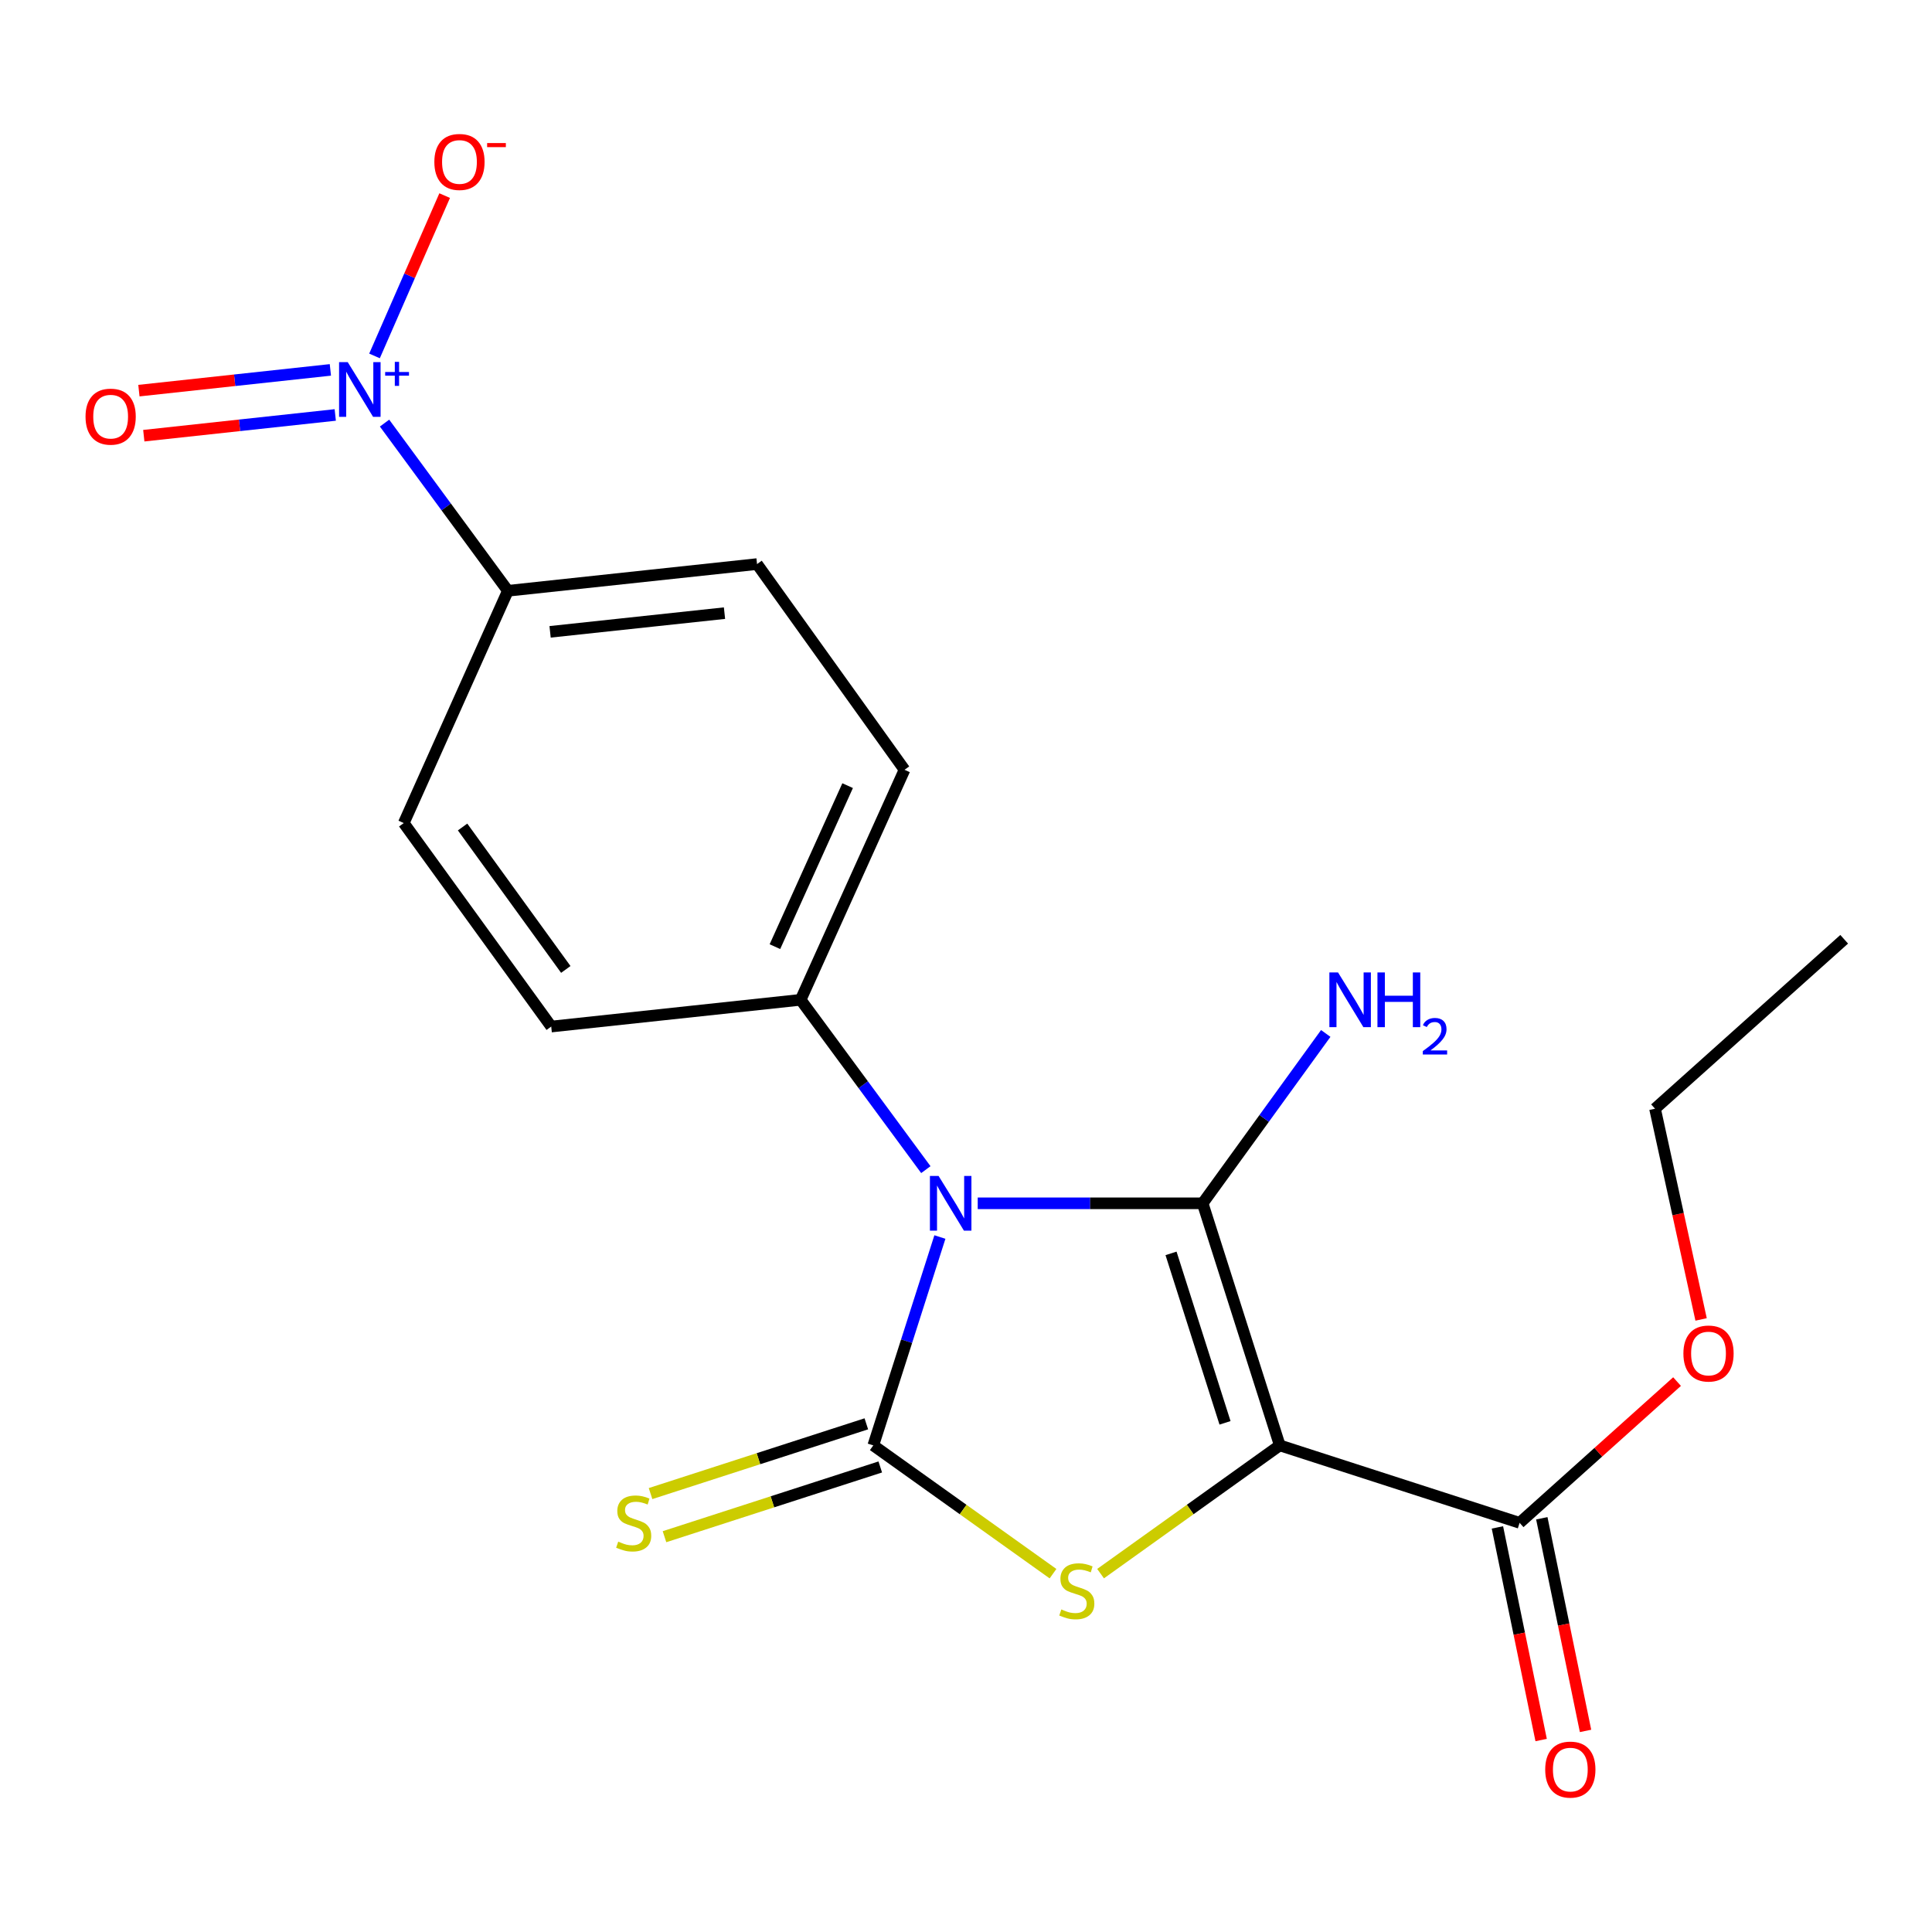 <?xml version='1.0' encoding='iso-8859-1'?>
<svg version='1.1' baseProfile='full'
              xmlns='http://www.w3.org/2000/svg'
                      xmlns:rdkit='http://www.rdkit.org/xml'
                      xmlns:xlink='http://www.w3.org/1999/xlink'
                  xml:space='preserve'
width='1000px' height='1000px' viewBox='0 0 1000 1000'>
<!-- END OF HEADER -->
<rect style='opacity:1.0;fill:#FFFFFF;stroke:none' width='1000' height='1000' x='0' y='0'> </rect>
<path class='bond-0' d='M 506.068,622.832 L 564.278,622.832' style='fill:none;fill-rule:evenodd;stroke:#0000FF;stroke-width:6px;stroke-linecap:butt;stroke-linejoin:miter;stroke-opacity:1' />
<path class='bond-0' d='M 564.278,622.832 L 622.489,622.832' style='fill:none;fill-rule:evenodd;stroke:#000000;stroke-width:6px;stroke-linecap:butt;stroke-linejoin:miter;stroke-opacity:1' />
<path class='bond-2' d='M 486.49,640.281 L 469.253,694.206' style='fill:none;fill-rule:evenodd;stroke:#0000FF;stroke-width:6px;stroke-linecap:butt;stroke-linejoin:miter;stroke-opacity:1' />
<path class='bond-2' d='M 469.253,694.206 L 452.016,748.132' style='fill:none;fill-rule:evenodd;stroke:#000000;stroke-width:6px;stroke-linecap:butt;stroke-linejoin:miter;stroke-opacity:1' />
<path class='bond-6' d='M 479.217,605.401 L 446.816,561.45' style='fill:none;fill-rule:evenodd;stroke:#0000FF;stroke-width:6px;stroke-linecap:butt;stroke-linejoin:miter;stroke-opacity:1' />
<path class='bond-6' d='M 446.816,561.45 L 414.416,517.499' style='fill:none;fill-rule:evenodd;stroke:#000000;stroke-width:6px;stroke-linecap:butt;stroke-linejoin:miter;stroke-opacity:1' />
<path class='bond-1' d='M 622.489,622.832 L 662.409,748.132' style='fill:none;fill-rule:evenodd;stroke:#000000;stroke-width:6px;stroke-linecap:butt;stroke-linejoin:miter;stroke-opacity:1' />
<path class='bond-1' d='M 606.124,648.749 L 634.069,736.459' style='fill:none;fill-rule:evenodd;stroke:#000000;stroke-width:6px;stroke-linecap:butt;stroke-linejoin:miter;stroke-opacity:1' />
<path class='bond-11' d='M 622.489,622.832 L 654.347,578.872' style='fill:none;fill-rule:evenodd;stroke:#000000;stroke-width:6px;stroke-linecap:butt;stroke-linejoin:miter;stroke-opacity:1' />
<path class='bond-11' d='M 654.347,578.872 L 686.205,534.911' style='fill:none;fill-rule:evenodd;stroke:#0000FF;stroke-width:6px;stroke-linecap:butt;stroke-linejoin:miter;stroke-opacity:1' />
<path class='bond-5' d='M 662.409,748.132 L 786.549,788.222' style='fill:none;fill-rule:evenodd;stroke:#000000;stroke-width:6px;stroke-linecap:butt;stroke-linejoin:miter;stroke-opacity:1' />
<path class='bond-20' d='M 662.409,748.132 L 616.034,781.321' style='fill:none;fill-rule:evenodd;stroke:#000000;stroke-width:6px;stroke-linecap:butt;stroke-linejoin:miter;stroke-opacity:1' />
<path class='bond-20' d='M 616.034,781.321 L 569.659,814.51' style='fill:none;fill-rule:evenodd;stroke:#CCCC00;stroke-width:6px;stroke-linecap:butt;stroke-linejoin:miter;stroke-opacity:1' />
<path class='bond-3' d='M 452.016,748.132 L 498.525,781.331' style='fill:none;fill-rule:evenodd;stroke:#000000;stroke-width:6px;stroke-linecap:butt;stroke-linejoin:miter;stroke-opacity:1' />
<path class='bond-3' d='M 498.525,781.331 L 545.034,814.529' style='fill:none;fill-rule:evenodd;stroke:#CCCC00;stroke-width:6px;stroke-linecap:butt;stroke-linejoin:miter;stroke-opacity:1' />
<path class='bond-7' d='M 448.409,736.971 L 392.566,755.022' style='fill:none;fill-rule:evenodd;stroke:#000000;stroke-width:6px;stroke-linecap:butt;stroke-linejoin:miter;stroke-opacity:1' />
<path class='bond-7' d='M 392.566,755.022 L 336.724,773.072' style='fill:none;fill-rule:evenodd;stroke:#CCCC00;stroke-width:6px;stroke-linecap:butt;stroke-linejoin:miter;stroke-opacity:1' />
<path class='bond-7' d='M 455.624,759.293 L 399.782,777.344' style='fill:none;fill-rule:evenodd;stroke:#000000;stroke-width:6px;stroke-linecap:butt;stroke-linejoin:miter;stroke-opacity:1' />
<path class='bond-7' d='M 399.782,777.344 L 343.94,795.395' style='fill:none;fill-rule:evenodd;stroke:#CCCC00;stroke-width:6px;stroke-linecap:butt;stroke-linejoin:miter;stroke-opacity:1' />
<path class='bond-4' d='M 199.04,218.997 L 230.96,262.393' style='fill:none;fill-rule:evenodd;stroke:#0000FF;stroke-width:6px;stroke-linecap:butt;stroke-linejoin:miter;stroke-opacity:1' />
<path class='bond-4' d='M 230.96,262.393 L 262.88,305.79' style='fill:none;fill-rule:evenodd;stroke:#000000;stroke-width:6px;stroke-linecap:butt;stroke-linejoin:miter;stroke-opacity:1' />
<path class='bond-9' d='M 193.849,184.227 L 212.004,142.737' style='fill:none;fill-rule:evenodd;stroke:#0000FF;stroke-width:6px;stroke-linecap:butt;stroke-linejoin:miter;stroke-opacity:1' />
<path class='bond-9' d='M 212.004,142.737 L 230.159,101.247' style='fill:none;fill-rule:evenodd;stroke:#FF0000;stroke-width:6px;stroke-linecap:butt;stroke-linejoin:miter;stroke-opacity:1' />
<path class='bond-10' d='M 171,191.457 L 121.449,196.824' style='fill:none;fill-rule:evenodd;stroke:#0000FF;stroke-width:6px;stroke-linecap:butt;stroke-linejoin:miter;stroke-opacity:1' />
<path class='bond-10' d='M 121.449,196.824 L 71.899,202.192' style='fill:none;fill-rule:evenodd;stroke:#FF0000;stroke-width:6px;stroke-linecap:butt;stroke-linejoin:miter;stroke-opacity:1' />
<path class='bond-10' d='M 173.526,214.78 L 123.976,220.147' style='fill:none;fill-rule:evenodd;stroke:#0000FF;stroke-width:6px;stroke-linecap:butt;stroke-linejoin:miter;stroke-opacity:1' />
<path class='bond-10' d='M 123.976,220.147 L 74.426,225.515' style='fill:none;fill-rule:evenodd;stroke:#FF0000;stroke-width:6px;stroke-linecap:butt;stroke-linejoin:miter;stroke-opacity:1' />
<path class='bond-12' d='M 775.06,790.585 L 786.377,845.612' style='fill:none;fill-rule:evenodd;stroke:#000000;stroke-width:6px;stroke-linecap:butt;stroke-linejoin:miter;stroke-opacity:1' />
<path class='bond-12' d='M 786.377,845.612 L 797.694,900.64' style='fill:none;fill-rule:evenodd;stroke:#FF0000;stroke-width:6px;stroke-linecap:butt;stroke-linejoin:miter;stroke-opacity:1' />
<path class='bond-12' d='M 798.038,785.859 L 809.355,840.887' style='fill:none;fill-rule:evenodd;stroke:#000000;stroke-width:6px;stroke-linecap:butt;stroke-linejoin:miter;stroke-opacity:1' />
<path class='bond-12' d='M 809.355,840.887 L 820.672,895.914' style='fill:none;fill-rule:evenodd;stroke:#FF0000;stroke-width:6px;stroke-linecap:butt;stroke-linejoin:miter;stroke-opacity:1' />
<path class='bond-17' d='M 786.549,788.222 L 827.294,751.664' style='fill:none;fill-rule:evenodd;stroke:#000000;stroke-width:6px;stroke-linecap:butt;stroke-linejoin:miter;stroke-opacity:1' />
<path class='bond-17' d='M 827.294,751.664 L 868.039,715.107' style='fill:none;fill-rule:evenodd;stroke:#FF0000;stroke-width:6px;stroke-linecap:butt;stroke-linejoin:miter;stroke-opacity:1' />
<path class='bond-13' d='M 414.416,517.499 L 285.31,531.34' style='fill:none;fill-rule:evenodd;stroke:#000000;stroke-width:6px;stroke-linecap:butt;stroke-linejoin:miter;stroke-opacity:1' />
<path class='bond-14' d='M 414.416,517.499 L 468.177,398.442' style='fill:none;fill-rule:evenodd;stroke:#000000;stroke-width:6px;stroke-linecap:butt;stroke-linejoin:miter;stroke-opacity:1' />
<path class='bond-14' d='M 401.099,489.986 L 438.732,406.646' style='fill:none;fill-rule:evenodd;stroke:#000000;stroke-width:6px;stroke-linecap:butt;stroke-linejoin:miter;stroke-opacity:1' />
<path class='bond-8' d='M 262.88,305.79 L 391.843,291.962' style='fill:none;fill-rule:evenodd;stroke:#000000;stroke-width:6px;stroke-linecap:butt;stroke-linejoin:miter;stroke-opacity:1' />
<path class='bond-8' d='M 284.726,327.041 L 374.999,317.362' style='fill:none;fill-rule:evenodd;stroke:#000000;stroke-width:6px;stroke-linecap:butt;stroke-linejoin:miter;stroke-opacity:1' />
<path class='bond-21' d='M 262.88,305.79 L 208.989,426.02' style='fill:none;fill-rule:evenodd;stroke:#000000;stroke-width:6px;stroke-linecap:butt;stroke-linejoin:miter;stroke-opacity:1' />
<path class='bond-16' d='M 285.31,531.34 L 208.989,426.02' style='fill:none;fill-rule:evenodd;stroke:#000000;stroke-width:6px;stroke-linecap:butt;stroke-linejoin:miter;stroke-opacity:1' />
<path class='bond-16' d='M 292.858,501.776 L 239.433,428.052' style='fill:none;fill-rule:evenodd;stroke:#000000;stroke-width:6px;stroke-linecap:butt;stroke-linejoin:miter;stroke-opacity:1' />
<path class='bond-15' d='M 468.177,398.442 L 391.843,291.962' style='fill:none;fill-rule:evenodd;stroke:#000000;stroke-width:6px;stroke-linecap:butt;stroke-linejoin:miter;stroke-opacity:1' />
<path class='bond-18' d='M 880.484,682.936 L 868.563,628.401' style='fill:none;fill-rule:evenodd;stroke:#FF0000;stroke-width:6px;stroke-linecap:butt;stroke-linejoin:miter;stroke-opacity:1' />
<path class='bond-18' d='M 868.563,628.401 L 856.641,573.867' style='fill:none;fill-rule:evenodd;stroke:#000000;stroke-width:6px;stroke-linecap:butt;stroke-linejoin:miter;stroke-opacity:1' />
<path class='bond-19' d='M 856.641,573.867 L 954.545,486.167' style='fill:none;fill-rule:evenodd;stroke:#000000;stroke-width:6px;stroke-linecap:butt;stroke-linejoin:miter;stroke-opacity:1' />
<path  class='atom-0' d='M 485.807 608.672
L 495.087 623.672
Q 496.007 625.152, 497.487 627.832
Q 498.967 630.512, 499.047 630.672
L 499.047 608.672
L 502.807 608.672
L 502.807 636.992
L 498.927 636.992
L 488.967 620.592
Q 487.807 618.672, 486.567 616.472
Q 485.367 614.272, 485.007 613.592
L 485.007 636.992
L 481.327 636.992
L 481.327 608.672
L 485.807 608.672
' fill='#0000FF'/>
<path  class='atom-4' d='M 549.35 833.04
Q 549.67 833.16, 550.99 833.72
Q 552.31 834.28, 553.75 834.64
Q 555.23 834.96, 556.67 834.96
Q 559.35 834.96, 560.91 833.68
Q 562.47 832.36, 562.47 830.08
Q 562.47 828.52, 561.67 827.56
Q 560.91 826.6, 559.71 826.08
Q 558.51 825.56, 556.51 824.96
Q 553.99 824.2, 552.47 823.48
Q 550.99 822.76, 549.91 821.24
Q 548.87 819.72, 548.87 817.16
Q 548.87 813.6, 551.27 811.4
Q 553.71 809.2, 558.51 809.2
Q 561.79 809.2, 565.51 810.76
L 564.59 813.84
Q 561.19 812.44, 558.63 812.44
Q 555.87 812.44, 554.35 813.6
Q 552.83 814.72, 552.87 816.68
Q 552.87 818.2, 553.63 819.12
Q 554.43 820.04, 555.55 820.56
Q 556.71 821.08, 558.63 821.68
Q 561.19 822.48, 562.71 823.28
Q 564.23 824.08, 565.31 825.72
Q 566.43 827.32, 566.43 830.08
Q 566.43 834, 563.79 836.12
Q 561.19 838.2, 556.83 838.2
Q 554.31 838.2, 552.39 837.64
Q 550.51 837.12, 548.27 836.2
L 549.35 833.04
' fill='#CCCC00'/>
<path  class='atom-5' d='M 179.986 187.443
L 189.266 202.443
Q 190.186 203.923, 191.666 206.603
Q 193.146 209.283, 193.226 209.443
L 193.226 187.443
L 196.986 187.443
L 196.986 215.763
L 193.106 215.763
L 183.146 199.363
Q 181.986 197.443, 180.746 195.243
Q 179.546 193.043, 179.186 192.363
L 179.186 215.763
L 175.506 215.763
L 175.506 187.443
L 179.986 187.443
' fill='#0000FF'/>
<path  class='atom-5' d='M 199.362 192.548
L 204.352 192.548
L 204.352 187.295
L 206.569 187.295
L 206.569 192.548
L 211.691 192.548
L 211.691 194.449
L 206.569 194.449
L 206.569 199.729
L 204.352 199.729
L 204.352 194.449
L 199.362 194.449
L 199.362 192.548
' fill='#0000FF'/>
<path  class='atom-8' d='M 319.994 797.942
Q 320.314 798.062, 321.634 798.622
Q 322.954 799.182, 324.394 799.542
Q 325.874 799.862, 327.314 799.862
Q 329.994 799.862, 331.554 798.582
Q 333.114 797.262, 333.114 794.982
Q 333.114 793.422, 332.314 792.462
Q 331.554 791.502, 330.354 790.982
Q 329.154 790.462, 327.154 789.862
Q 324.634 789.102, 323.114 788.382
Q 321.634 787.662, 320.554 786.142
Q 319.514 784.622, 319.514 782.062
Q 319.514 778.502, 321.914 776.302
Q 324.354 774.102, 329.154 774.102
Q 332.434 774.102, 336.154 775.662
L 335.234 778.742
Q 331.834 777.342, 329.274 777.342
Q 326.514 777.342, 324.994 778.502
Q 323.474 779.622, 323.514 781.582
Q 323.514 783.102, 324.274 784.022
Q 325.074 784.942, 326.194 785.462
Q 327.354 785.982, 329.274 786.582
Q 331.834 787.382, 333.354 788.182
Q 334.874 788.982, 335.954 790.622
Q 337.074 792.222, 337.074 794.982
Q 337.074 798.902, 334.434 801.022
Q 331.834 803.102, 327.474 803.102
Q 324.954 803.102, 323.034 802.542
Q 321.154 802.022, 318.914 801.102
L 319.994 797.942
' fill='#CCCC00'/>
<path  class='atom-10' d='M 224.818 83.825
Q 224.818 77.025, 228.178 73.225
Q 231.538 69.425, 237.818 69.425
Q 244.098 69.425, 247.458 73.225
Q 250.818 77.025, 250.818 83.825
Q 250.818 90.705, 247.418 94.625
Q 244.018 98.505, 237.818 98.505
Q 231.578 98.505, 228.178 94.625
Q 224.818 90.745, 224.818 83.825
M 237.818 95.305
Q 242.138 95.305, 244.458 92.425
Q 246.818 89.505, 246.818 83.825
Q 246.818 78.265, 244.458 75.465
Q 242.138 72.625, 237.818 72.625
Q 233.498 72.625, 231.138 75.425
Q 228.818 78.225, 228.818 83.825
Q 228.818 89.545, 231.138 92.425
Q 233.498 95.305, 237.818 95.305
' fill='#FF0000'/>
<path  class='atom-10' d='M 252.138 74.048
L 261.827 74.048
L 261.827 76.16
L 252.138 76.16
L 252.138 74.048
' fill='#FF0000'/>
<path  class='atom-11' d='M 44.271 215.655
Q 44.271 208.855, 47.631 205.055
Q 50.991 201.255, 57.271 201.255
Q 63.551 201.255, 66.911 205.055
Q 70.271 208.855, 70.271 215.655
Q 70.271 222.535, 66.871 226.455
Q 63.471 230.335, 57.271 230.335
Q 51.031 230.335, 47.631 226.455
Q 44.271 222.575, 44.271 215.655
M 57.271 227.135
Q 61.591 227.135, 63.911 224.255
Q 66.271 221.335, 66.271 215.655
Q 66.271 210.095, 63.911 207.295
Q 61.591 204.455, 57.271 204.455
Q 52.951 204.455, 50.591 207.255
Q 48.271 210.055, 48.271 215.655
Q 48.271 221.375, 50.591 224.255
Q 52.951 227.135, 57.271 227.135
' fill='#FF0000'/>
<path  class='atom-12' d='M 692.564 503.339
L 701.844 518.339
Q 702.764 519.819, 704.244 522.499
Q 705.724 525.179, 705.804 525.339
L 705.804 503.339
L 709.564 503.339
L 709.564 531.659
L 705.684 531.659
L 695.724 515.259
Q 694.564 513.339, 693.324 511.139
Q 692.124 508.939, 691.764 508.259
L 691.764 531.659
L 688.084 531.659
L 688.084 503.339
L 692.564 503.339
' fill='#0000FF'/>
<path  class='atom-12' d='M 712.964 503.339
L 716.804 503.339
L 716.804 515.379
L 731.284 515.379
L 731.284 503.339
L 735.124 503.339
L 735.124 531.659
L 731.284 531.659
L 731.284 518.579
L 716.804 518.579
L 716.804 531.659
L 712.964 531.659
L 712.964 503.339
' fill='#0000FF'/>
<path  class='atom-12' d='M 736.496 530.665
Q 737.183 528.897, 738.82 527.92
Q 740.456 526.917, 742.727 526.917
Q 745.552 526.917, 747.136 528.448
Q 748.72 529.979, 748.72 532.698
Q 748.72 535.47, 746.66 538.057
Q 744.628 540.645, 740.404 543.707
L 749.036 543.707
L 749.036 545.819
L 736.444 545.819
L 736.444 544.05
Q 739.928 541.569, 741.988 539.721
Q 744.073 537.873, 745.076 536.209
Q 746.08 534.546, 746.08 532.83
Q 746.08 531.035, 745.182 530.032
Q 744.284 529.029, 742.727 529.029
Q 741.222 529.029, 740.219 529.636
Q 739.216 530.243, 738.503 531.589
L 736.496 530.665
' fill='#0000FF'/>
<path  class='atom-13' d='M 799.798 915.935
Q 799.798 909.135, 803.158 905.335
Q 806.518 901.535, 812.798 901.535
Q 819.078 901.535, 822.438 905.335
Q 825.798 909.135, 825.798 915.935
Q 825.798 922.815, 822.398 926.735
Q 818.998 930.615, 812.798 930.615
Q 806.558 930.615, 803.158 926.735
Q 799.798 922.855, 799.798 915.935
M 812.798 927.415
Q 817.118 927.415, 819.438 924.535
Q 821.798 921.615, 821.798 915.935
Q 821.798 910.375, 819.438 907.575
Q 817.118 904.735, 812.798 904.735
Q 808.478 904.735, 806.118 907.535
Q 803.798 910.335, 803.798 915.935
Q 803.798 921.655, 806.118 924.535
Q 808.478 927.415, 812.798 927.415
' fill='#FF0000'/>
<path  class='atom-18' d='M 871.323 700.576
Q 871.323 693.776, 874.683 689.976
Q 878.043 686.176, 884.323 686.176
Q 890.603 686.176, 893.963 689.976
Q 897.323 693.776, 897.323 700.576
Q 897.323 707.456, 893.923 711.376
Q 890.523 715.256, 884.323 715.256
Q 878.083 715.256, 874.683 711.376
Q 871.323 707.496, 871.323 700.576
M 884.323 712.056
Q 888.643 712.056, 890.963 709.176
Q 893.323 706.256, 893.323 700.576
Q 893.323 695.016, 890.963 692.216
Q 888.643 689.376, 884.323 689.376
Q 880.003 689.376, 877.643 692.176
Q 875.323 694.976, 875.323 700.576
Q 875.323 706.296, 877.643 709.176
Q 880.003 712.056, 884.323 712.056
' fill='#FF0000'/>
</svg>
